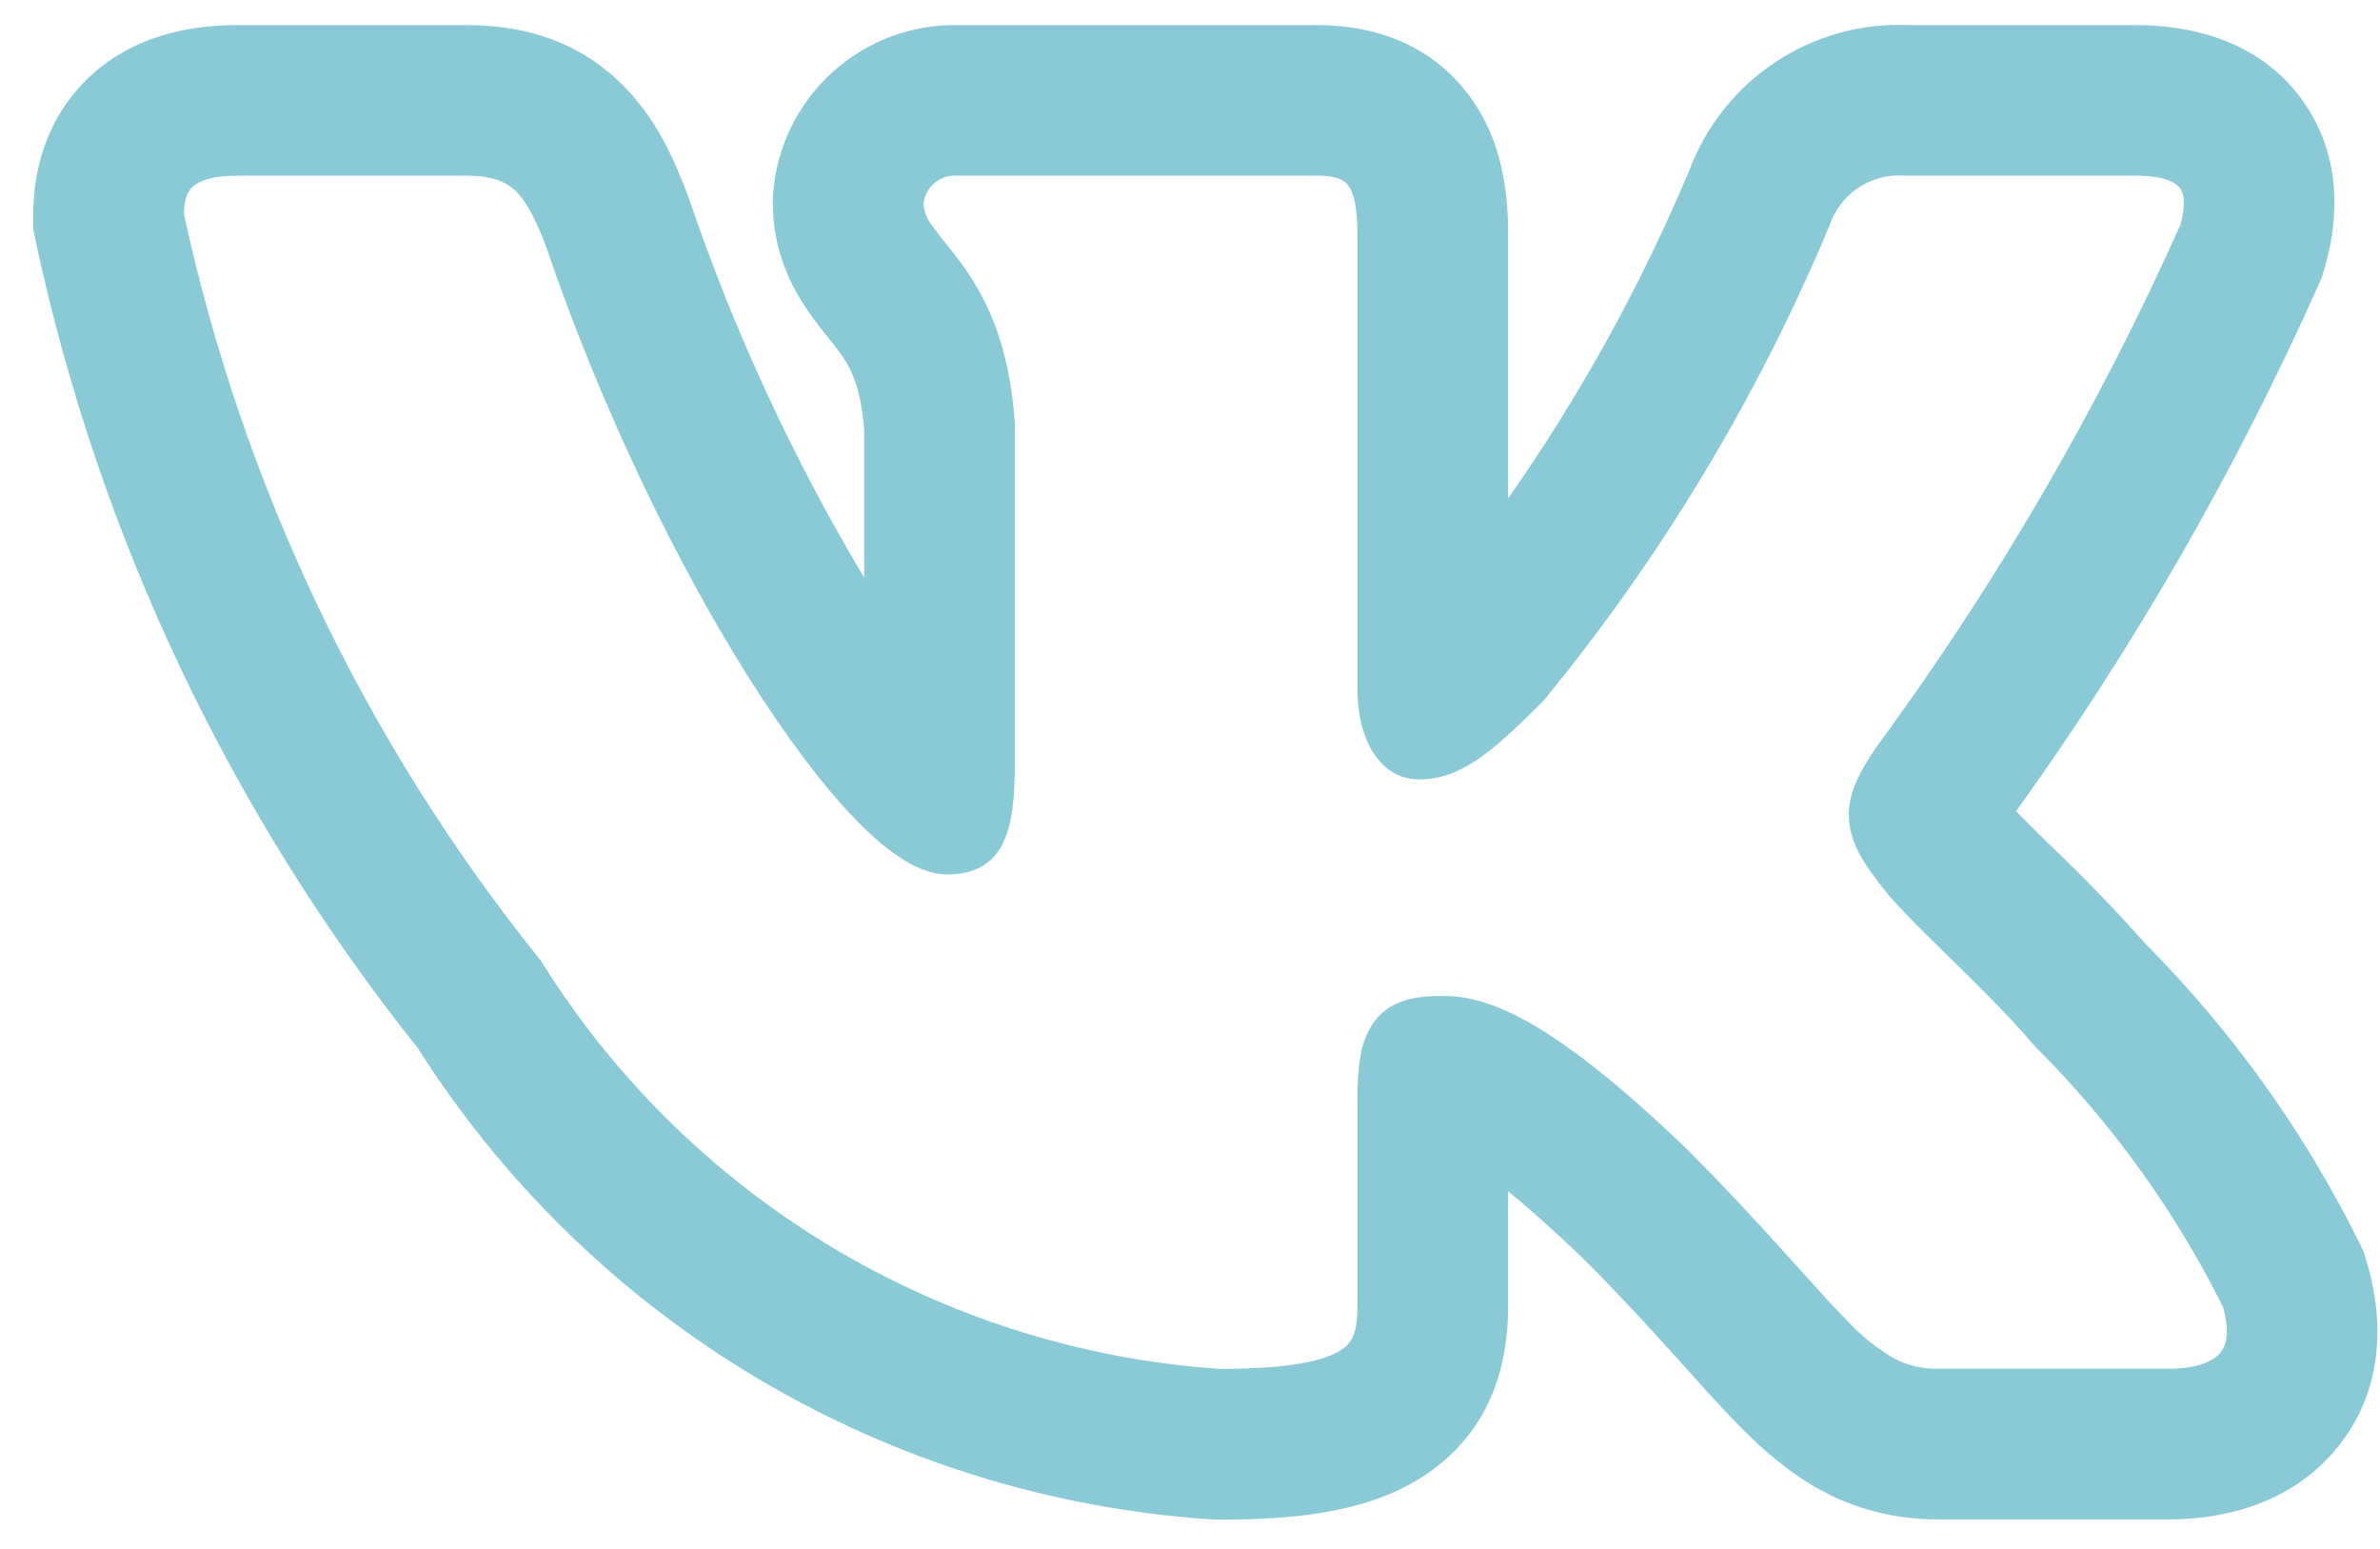 <?xml version="1.0" encoding="UTF-8"?> <svg xmlns="http://www.w3.org/2000/svg" width="63" height="41" viewBox="0 0 63 41" fill="none"><path fill-rule="evenodd" clip-rule="evenodd" d="M62.438 32.864C60.992 29.952 59.086 27.291 56.794 24.984C56.027 24.119 55.224 23.285 54.388 22.485L54.287 22.387C53.977 22.086 53.67 21.781 53.367 21.472C56.501 17.114 59.182 12.448 61.37 7.547L61.457 7.35L61.519 7.143C61.808 6.177 62.138 4.343 60.968 2.684C59.756 0.972 57.818 0.664 56.518 0.664H50.544C49.293 0.606 48.056 0.946 47.01 1.634C45.964 2.323 45.163 3.325 44.722 4.497C43.436 7.559 41.827 10.474 39.92 13.194V6.193C39.92 5.289 39.835 3.774 38.865 2.498C37.706 0.967 36.028 0.664 34.864 0.664H25.383C24.146 0.635 22.945 1.084 22.03 1.916C21.114 2.748 20.554 3.901 20.465 5.135L20.457 5.255V5.375C20.457 6.664 20.967 7.616 21.377 8.214C21.56 8.482 21.754 8.727 21.879 8.881L21.906 8.916C22.039 9.081 22.126 9.19 22.214 9.312C22.448 9.626 22.78 10.115 22.876 11.375V15.291C20.973 12.104 19.413 8.725 18.221 5.21L18.2 5.151L18.178 5.095C17.854 4.247 17.336 3.014 16.296 2.073C15.084 0.969 13.648 0.664 12.343 0.664H6.281C4.96 0.664 3.367 0.972 2.179 2.224C1.012 3.458 0.879 4.936 0.879 5.718V6.074L0.953 6.419C2.629 14.212 6.088 21.51 11.059 27.741C13.33 31.323 16.414 34.32 20.059 36.487C23.705 38.654 27.811 39.932 32.043 40.215L32.152 40.223H32.264C34.194 40.223 36.206 40.056 37.719 39.048C39.758 37.687 39.92 35.6 39.92 34.558V31.532C40.444 31.958 41.093 32.527 41.888 33.292C42.85 34.255 43.616 35.09 44.272 35.818L44.623 36.206C45.134 36.775 45.636 37.336 46.093 37.796C46.668 38.373 47.378 39.008 48.266 39.479C49.231 39.987 50.243 40.218 51.318 40.218H57.382C58.661 40.218 60.492 39.915 61.782 38.421C63.185 36.794 63.079 34.797 62.638 33.364L62.558 33.106L62.438 32.864ZM47.231 33.146C46.407 32.225 45.559 31.326 44.687 30.45L44.679 30.442C41.071 26.965 39.389 26.361 38.197 26.361C37.562 26.361 36.863 26.431 36.408 27C36.206 27.272 36.072 27.59 36.017 27.925C35.954 28.315 35.926 28.71 35.932 29.105V34.558C35.932 35.236 35.821 35.52 35.507 35.728C35.09 36.007 34.199 36.233 32.287 36.233C28.656 35.986 25.136 34.88 22.015 33.008C18.895 31.135 16.263 28.548 14.337 25.46L14.315 25.426L14.289 25.394C9.658 19.634 6.432 12.876 4.867 5.654C4.877 5.308 4.952 5.098 5.074 4.97C5.199 4.838 5.505 4.651 6.281 4.651H12.343C13.015 4.651 13.366 4.8 13.619 5.026C13.901 5.287 14.151 5.726 14.448 6.507C15.937 10.883 17.947 14.977 19.853 17.987C20.805 19.489 21.741 20.741 22.586 21.627C23.009 22.068 23.421 22.435 23.817 22.695C24.197 22.945 24.631 23.145 25.077 23.145C25.311 23.145 25.585 23.118 25.848 23.004C26.133 22.879 26.367 22.661 26.513 22.387C26.787 21.887 26.864 21.151 26.864 20.186V11.218C26.723 9.043 26.066 7.818 25.428 6.948C25.299 6.775 25.166 6.604 25.029 6.435L24.995 6.393C24.882 6.255 24.774 6.113 24.671 5.967C24.541 5.804 24.462 5.606 24.445 5.398C24.465 5.187 24.566 4.992 24.726 4.853C24.887 4.713 25.094 4.64 25.306 4.649H34.864C35.411 4.649 35.595 4.782 35.688 4.907C35.821 5.079 35.932 5.438 35.932 6.193V18.232C35.932 19.662 36.592 20.63 37.549 20.63C38.649 20.63 39.444 19.962 40.832 18.574L40.856 18.548L40.877 18.524C43.991 14.728 46.534 10.499 48.428 5.97L48.438 5.938C48.58 5.538 48.849 5.194 49.204 4.961C49.56 4.729 49.982 4.619 50.406 4.649H56.52C57.35 4.649 57.621 4.861 57.712 4.986C57.804 5.119 57.871 5.404 57.712 5.962C55.528 10.844 52.828 15.479 49.659 19.787L49.637 19.819C49.332 20.289 48.994 20.81 48.946 21.406C48.893 22.049 49.169 22.631 49.656 23.259C50.01 23.78 50.741 24.495 51.482 25.221L51.551 25.29C52.328 26.05 53.171 26.875 53.846 27.672L53.864 27.691L53.883 27.712C55.897 29.721 57.571 32.043 58.841 34.587C59.043 35.278 58.921 35.635 58.762 35.818C58.578 36.031 58.166 36.23 57.385 36.23H51.318C50.904 36.241 50.495 36.145 50.129 35.951C49.682 35.689 49.275 35.363 48.922 34.983C48.542 34.603 48.13 34.143 47.625 33.582L47.231 33.146Z" fill="#8ACAD6"></path></svg> 